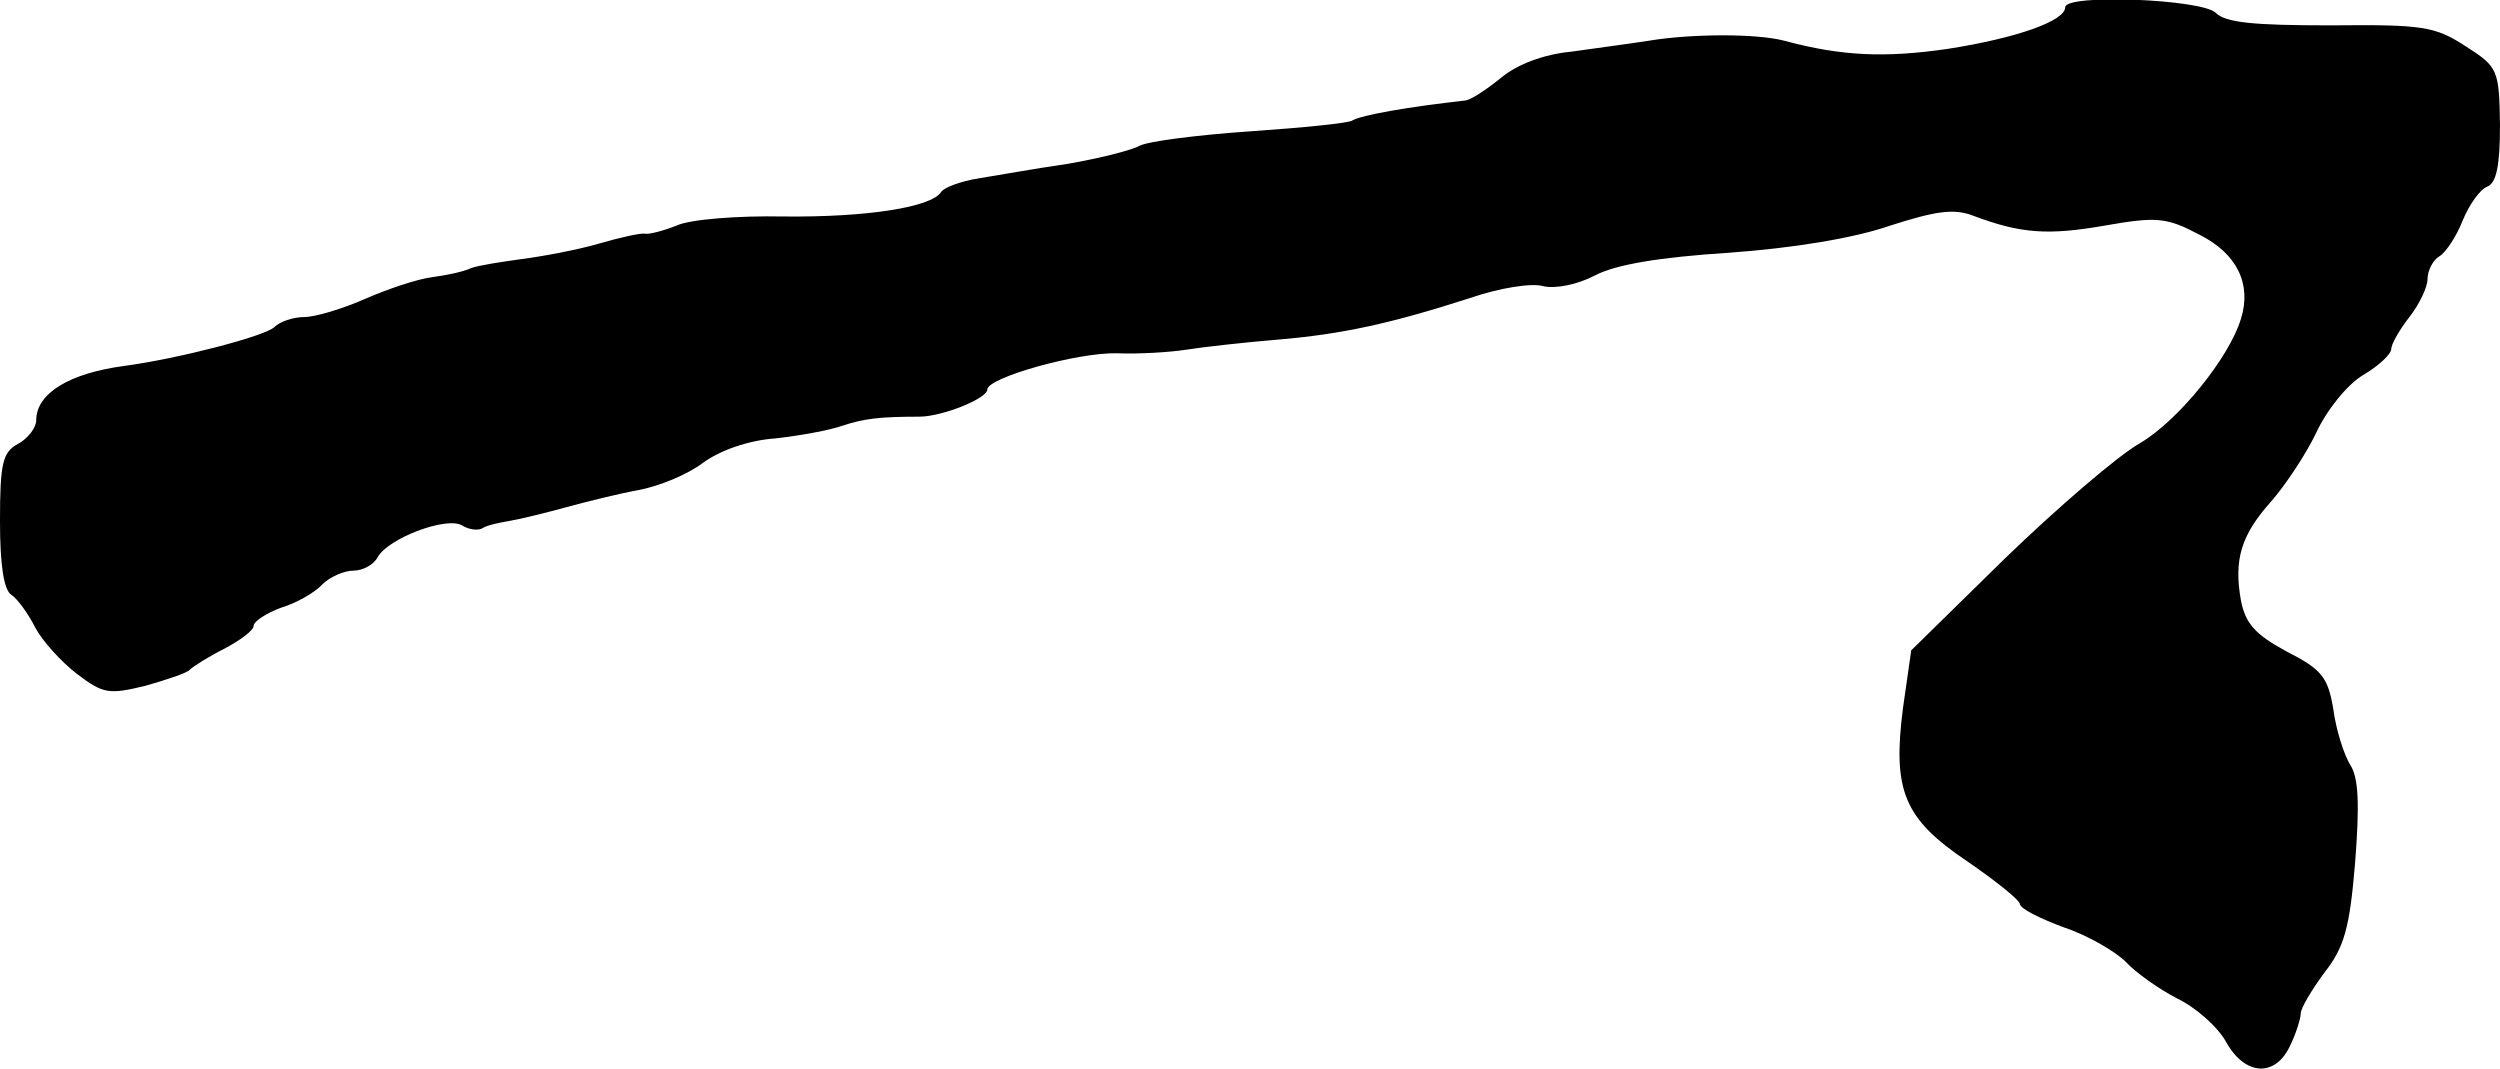 <?xml version="1.0" standalone="no"?>
<!DOCTYPE svg PUBLIC "-//W3C//DTD SVG 20010904//EN"
 "http://www.w3.org/TR/2001/REC-SVG-20010904/DTD/svg10.dtd">
<svg version="1.0" xmlns="http://www.w3.org/2000/svg"
 width="276pt" height="118pt" viewBox="0 0 276 118"
 preserveAspectRatio="xMidYMid meet">
<g transform="translate(0,118) scale(0.1,-0.1)"
fill="#000000" stroke="none">
<path d="M2280 1172 c0 -15 -53 -34 -130 -46 -69 -10 -117 -8 -180 9 -30 8
-102 8 -150 0 -19 -3 -57 -8 -85 -12 -31 -3 -60 -14 -78 -29 -16 -13 -34 -25
-40 -25 -62 -7 -114 -16 -124 -22 -4 -3 -55 -8 -113 -12 -58 -4 -113 -11 -122
-16 -9 -5 -45 -14 -80 -20 -35 -5 -79 -13 -98 -16 -19 -3 -38 -10 -41 -15 -11
-17 -83 -28 -174 -27 -49 1 -103 -3 -118 -10 -15 -6 -31 -10 -35 -9 -4 1 -27
-4 -51 -11 -24 -7 -62 -14 -85 -17 -22 -3 -48 -7 -56 -10 -8 -4 -28 -8 -43
-10 -16 -2 -49 -13 -74 -24 -25 -11 -55 -20 -67 -20 -12 0 -27 -5 -33 -11 -10
-10 -106 -35 -166 -43 -60 -8 -97 -30 -97 -60 0 -8 -9 -20 -20 -26 -17 -9 -20
-21 -20 -85 0 -48 4 -77 13 -82 6 -4 18 -20 26 -36 8 -15 29 -38 46 -51 29
-22 35 -23 76 -13 24 7 46 14 49 18 3 3 20 14 38 23 17 9 32 20 32 25 0 5 14
14 30 20 17 5 38 17 46 26 8 8 24 15 34 15 11 0 23 7 27 15 12 21 76 45 93 35
8 -5 18 -6 23 -3 4 3 18 6 30 8 12 2 40 9 62 15 22 6 58 15 80 19 22 4 54 17
71 30 19 14 51 25 80 27 27 3 60 9 74 14 24 8 42 10 85 10 25 0 75 20 75 30 0
13 99 41 143 40 23 -1 58 1 77 4 19 3 64 8 100 11 72 6 126 18 213 46 32 11
68 17 81 13 14 -3 38 2 57 12 23 12 71 20 148 25 70 5 138 16 178 30 50 16 70
19 91 11 53 -20 83 -22 146 -11 57 10 68 9 104 -10 42 -21 58 -55 46 -93 -13
-43 -69 -112 -111 -137 -25 -14 -92 -72 -149 -127 l-104 -102 -9 -63 c-12 -92
1 -123 71 -170 32 -22 58 -43 58 -47 0 -5 22 -16 49 -26 27 -9 57 -27 68 -38
10 -11 35 -29 56 -40 21 -10 46 -32 55 -49 21 -37 54 -38 70 -4 7 14 12 31 12
36 0 6 12 26 26 45 22 28 28 49 34 121 5 64 4 94 -5 108 -7 11 -16 39 -19 62
-6 36 -13 44 -52 64 -35 19 -45 31 -50 56 -8 45 0 72 33 109 15 17 38 51 50
76 12 26 35 54 52 64 17 10 31 23 31 29 0 5 9 21 20 35 11 14 20 33 20 42 0 9
6 21 13 25 7 4 19 22 26 40 7 17 19 34 27 37 10 4 14 23 14 68 -1 61 -2 64
-38 87 -34 22 -47 24 -149 23 -86 0 -116 3 -127 14 -16 15 -166 21 -166 6z"/>
</g>
</svg>
